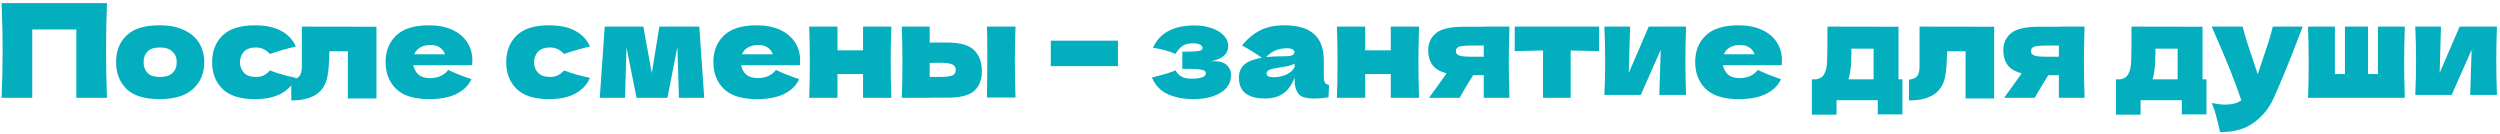 <?xml version="1.0" encoding="UTF-8"?> <svg xmlns="http://www.w3.org/2000/svg" width="690" height="37" viewBox="0 0 690 37" fill="none"><path d="M29.528 0.864C29.36 4.92 29.276 9.276 29.276 13.932C29.276 18.588 29.36 22.944 29.528 27H21.068V8.136H8.9V27H0.44C0.632 22.344 0.728 17.988 0.728 13.932C0.728 9.876 0.632 5.52 0.44 0.864H29.528ZM43.989 27.36C39.885 27.36 36.861 26.424 34.917 24.552C32.997 22.656 32.037 20.172 32.037 17.1C32.037 14.1 32.997 11.664 34.917 9.792C36.861 7.92 39.885 6.984 43.989 6.984C46.749 6.984 49.053 7.44 50.901 8.352C52.773 9.24 54.153 10.452 55.041 11.988C55.929 13.5 56.373 15.204 56.373 17.1C56.373 20.196 55.341 22.68 53.277 24.552C51.237 26.424 48.141 27.36 43.989 27.36ZM44.133 21.24C45.693 21.24 46.857 20.868 47.625 20.124C48.393 19.38 48.777 18.384 48.777 17.136C48.777 15.96 48.393 15 47.625 14.256C46.857 13.488 45.693 13.104 44.133 13.104C42.573 13.104 41.433 13.476 40.713 14.22C39.993 14.964 39.633 15.936 39.633 17.136C39.633 18.384 39.993 19.38 40.713 20.124C41.433 20.868 42.573 21.24 44.133 21.24ZM66.213 17.172C66.261 18.396 66.645 19.38 67.365 20.124C68.109 20.868 69.201 21.24 70.641 21.24C71.433 21.24 72.141 21.096 72.765 20.808C73.389 20.496 73.965 20.04 74.493 19.44C76.533 20.232 78.921 20.916 81.657 21.492C80.865 23.34 79.521 24.78 77.625 25.812C75.753 26.844 73.317 27.36 70.317 27.36C66.309 27.36 63.345 26.424 61.425 24.552C59.505 22.68 58.545 20.22 58.545 17.172C58.545 14.124 59.505 11.664 61.425 9.792C63.345 7.92 66.309 6.984 70.317 6.984C73.317 6.984 75.753 7.5 77.625 8.532C79.521 9.564 80.865 11.004 81.657 12.852C79.521 13.308 77.133 13.992 74.493 14.904C73.965 14.304 73.389 13.86 72.765 13.572C72.141 13.26 71.433 13.104 70.641 13.104C69.201 13.104 68.109 13.476 67.365 14.22C66.645 14.964 66.261 15.948 66.213 17.172ZM103.903 27.18H96.019V14.148H90.907L90.871 15.264C90.847 16.416 90.799 17.436 90.727 18.324C90.679 19.188 90.559 20.124 90.367 21.132C89.551 25.524 86.227 27.72 80.395 27.72V21.996C81.523 21.852 82.291 21.504 82.699 20.952C83.107 20.376 83.311 19.488 83.311 18.288V7.344L103.903 7.38V27.18ZM125.832 18H114.096C114.288 19.056 114.756 19.92 115.5 20.592C116.268 21.24 117.348 21.564 118.74 21.564C119.748 21.564 120.696 21.372 121.584 20.988C122.472 20.58 123.18 20.016 123.708 19.296C125.316 20.088 127.452 20.94 130.116 21.852C129.372 23.532 128.016 24.876 126.048 25.884C124.104 26.868 121.56 27.36 118.416 27.36C114.336 27.36 111.312 26.424 109.344 24.552C107.4 22.656 106.428 20.172 106.428 17.1C106.428 14.1 107.4 11.664 109.344 9.792C111.288 7.92 114.312 6.984 118.416 6.984C120.864 6.984 122.988 7.392 124.788 8.208C126.588 9.024 127.968 10.164 128.928 11.628C129.888 13.068 130.368 14.724 130.368 16.596C130.368 17.22 130.344 17.688 130.296 18H125.832ZM118.92 12.42C117.72 12.42 116.736 12.648 115.968 13.104C115.2 13.56 114.66 14.184 114.348 14.976H122.844C122.556 14.208 122.088 13.596 121.44 13.14C120.792 12.66 119.952 12.42 118.92 12.42ZM147.389 17.172C147.437 18.396 147.821 19.38 148.541 20.124C149.285 20.868 150.377 21.24 151.817 21.24C152.609 21.24 153.317 21.096 153.941 20.808C154.565 20.496 155.141 20.04 155.669 19.44C157.709 20.232 160.097 20.916 162.833 21.492C162.041 23.34 160.697 24.78 158.801 25.812C156.929 26.844 154.493 27.36 151.493 27.36C147.485 27.36 144.521 26.424 142.601 24.552C140.681 22.68 139.721 20.22 139.721 17.172C139.721 14.124 140.681 11.664 142.601 9.792C144.521 7.92 147.485 6.984 151.493 6.984C154.493 6.984 156.929 7.5 158.801 8.532C160.697 9.564 162.041 11.004 162.833 12.852C160.697 13.308 158.309 13.992 155.669 14.904C155.141 14.304 154.565 13.86 153.941 13.572C153.317 13.26 152.609 13.104 151.817 13.104C150.377 13.104 149.285 13.476 148.541 14.22C147.821 14.964 147.437 15.948 147.389 17.172ZM193.002 7.344L194.37 27H187.386L186.954 12.924L184.218 27H175.686L172.914 13.104L172.518 27H165.534L166.902 7.344H177.558L179.898 20.196L181.986 7.344H193.002ZM216.289 18H204.553C204.745 19.056 205.213 19.92 205.957 20.592C206.725 21.24 207.805 21.564 209.197 21.564C210.205 21.564 211.153 21.372 212.041 20.988C212.929 20.58 213.637 20.016 214.165 19.296C215.773 20.088 217.909 20.94 220.573 21.852C219.829 23.532 218.473 24.876 216.505 25.884C214.561 26.868 212.017 27.36 208.873 27.36C204.793 27.36 201.769 26.424 199.801 24.552C197.857 22.656 196.885 20.172 196.885 17.1C196.885 14.1 197.857 11.664 199.801 9.792C201.745 7.92 204.769 6.984 208.873 6.984C211.321 6.984 213.445 7.392 215.245 8.208C217.045 9.024 218.425 10.164 219.385 11.628C220.345 13.068 220.825 14.724 220.825 16.596C220.825 17.22 220.801 17.688 220.753 18H216.289ZM209.377 12.42C208.177 12.42 207.193 12.648 206.425 13.104C205.657 13.56 205.117 14.184 204.805 14.976H213.301C213.013 14.208 212.545 13.596 211.897 13.14C211.249 12.66 210.409 12.42 209.377 12.42ZM246.011 7.344C245.891 10.992 245.831 14.268 245.831 17.172C245.831 20.076 245.891 23.352 246.011 27H238.199V20.448H231.143V27H223.331C223.451 24.264 223.511 20.988 223.511 17.172C223.511 13.356 223.451 10.08 223.331 7.344H231.143V13.896H238.199V7.344H246.011ZM261.381 11.736C264.957 11.736 267.453 12.444 268.869 13.86C270.285 15.252 270.993 17.196 270.993 19.692C270.993 22.02 270.285 23.82 268.869 25.092C267.477 26.34 264.981 26.964 261.381 26.964H256.593V27H248.889C249.009 24.264 249.069 20.988 249.069 17.172C249.069 13.356 249.009 10.08 248.889 7.344H256.593V11.736H261.381ZM280.281 7.344C280.161 10.032 280.101 13.296 280.101 17.136C280.101 20.952 280.161 24.216 280.281 26.928H272.397C272.469 22.104 272.505 18.048 272.505 14.76C272.505 11.472 272.469 9 272.397 7.344H280.281ZM259.221 21.24C260.925 21.24 262.113 21.108 262.785 20.844C263.457 20.58 263.793 20.064 263.793 19.296C263.793 18.528 263.445 18.012 262.749 17.748C262.053 17.46 260.877 17.316 259.221 17.316L256.593 17.352V21.24H259.221ZM308.554 18.252H290.014V11.232H308.554V18.252ZM334.092 16.92C334.332 16.896 334.668 16.884 335.1 16.884C336.708 16.884 337.884 17.256 338.628 18C339.396 18.744 339.78 19.62 339.78 20.628C339.78 22.764 338.808 24.42 336.864 25.596C334.92 26.772 332.424 27.36 329.376 27.36C326.712 27.36 324.36 26.904 322.32 25.992C320.304 25.08 318.84 23.544 317.928 21.384L319.476 20.988C321.708 20.436 323.364 19.908 324.444 19.404C324.828 20.148 325.368 20.724 326.064 21.132C326.76 21.516 327.684 21.708 328.836 21.708C330.132 21.708 331.116 21.588 331.788 21.348C332.484 21.108 332.832 20.712 332.832 20.16C332.832 19.728 332.448 19.428 331.68 19.26C330.912 19.092 329.808 19.008 328.368 19.008H326.316V14.256H327.54C328.86 14.256 329.916 14.196 330.708 14.076C331.5 13.956 331.896 13.692 331.896 13.284C331.896 12.876 331.668 12.552 331.212 12.312C330.756 12.072 330.144 11.952 329.376 11.952C328.128 11.952 327.144 12.18 326.424 12.636C325.728 13.092 325.068 13.836 324.444 14.868C322.548 14.076 320.472 13.512 318.216 13.176C320.064 9.072 323.904 7.02 329.736 7.02C331.44 7.02 333 7.272 334.416 7.776C335.832 8.256 336.948 8.928 337.764 9.792C338.58 10.632 338.988 11.58 338.988 12.636C338.988 14.94 337.356 16.368 334.092 16.92ZM365.375 21.024C365.375 21.84 365.471 22.416 365.663 22.752C365.855 23.088 366.239 23.328 366.815 23.472L366.671 26.856C365.903 26.976 365.231 27.06 364.655 27.108C364.103 27.156 363.359 27.18 362.423 27.18C360.359 27.18 358.991 26.724 358.319 25.812C357.647 24.876 357.311 23.688 357.311 22.248V21.348C356.615 23.316 355.595 24.78 354.251 25.74C352.931 26.7 351.239 27.18 349.175 27.18C346.775 27.18 344.963 26.7 343.739 25.74C342.539 24.78 341.939 23.352 341.939 21.456C341.939 19.896 342.455 18.672 343.487 17.784C344.519 16.896 346.115 16.284 348.275 15.948C346.451 14.652 344.627 13.524 342.803 12.564C344.243 10.74 345.887 9.36 347.735 8.424C349.583 7.464 351.827 6.984 354.467 6.984C358.163 6.984 360.899 7.788 362.675 9.396C364.475 10.98 365.375 13.428 365.375 16.74V21.024ZM355.223 13.32C353.999 13.32 352.919 13.524 351.983 13.932C351.047 14.34 350.207 14.952 349.463 15.768C350.903 15.6 352.703 15.516 354.863 15.516C355.751 15.516 356.375 15.408 356.735 15.192C357.095 14.976 357.275 14.7 357.275 14.364C357.275 14.076 357.095 13.836 356.735 13.644C356.375 13.428 355.871 13.32 355.223 13.32ZM351.443 21.312C352.787 21.312 353.999 21.06 355.079 20.556C356.159 20.028 356.903 19.344 357.311 18.504V17.568C356.735 17.856 356.099 18.084 355.403 18.252C354.707 18.396 353.867 18.54 352.883 18.684L351.587 18.9C350.243 19.164 349.571 19.62 349.571 20.268C349.571 20.964 350.195 21.312 351.443 21.312ZM391.663 7.344C391.543 10.992 391.483 14.268 391.483 17.172C391.483 20.076 391.543 23.352 391.663 27H383.851V20.448H376.795V27H368.983C369.103 24.264 369.163 20.988 369.163 17.172C369.163 13.356 369.103 10.08 368.983 7.344H376.795V13.896H383.851V7.344H391.663ZM416.61 7.344C416.49 10.992 416.43 14.268 416.43 17.172C416.43 20.076 416.49 23.352 416.61 27H409.518V20.736H406.602C404.946 23.352 403.698 25.44 402.858 27H394.398C396.318 24.384 397.938 22.128 399.258 20.232C397.41 19.752 396.102 18.972 395.334 17.892C394.566 16.812 394.182 15.48 394.182 13.896C394.182 11.904 394.902 10.32 396.342 9.144C397.782 7.968 400.326 7.38 403.974 7.38H409.518V7.344H416.61ZM409.518 15.66V12.564H406.278C404.526 12.564 403.338 12.672 402.714 12.888C402.114 13.104 401.814 13.5 401.814 14.076C401.814 14.676 402.126 15.096 402.75 15.336C403.398 15.552 404.574 15.66 406.278 15.66H409.518ZM441.355 14.112C437.755 14.016 435.139 13.956 433.507 13.932V27H425.875V13.932C424.267 13.956 421.663 14.016 418.062 14.112V7.344H441.355V14.112ZM465.347 7.344C465.227 10.824 465.167 13.968 465.167 16.776C465.167 19.536 465.227 22.68 465.347 26.208H457.967L458.363 13.752L452.855 26.208H442.811C442.955 23.04 443.027 19.896 443.027 16.776C443.027 13.608 442.955 10.464 442.811 7.344H449.903L449.543 20.124L455.051 7.344H465.347ZM487.273 18H475.537C475.729 19.056 476.197 19.92 476.941 20.592C477.709 21.24 478.789 21.564 480.181 21.564C481.189 21.564 482.137 21.372 483.025 20.988C483.913 20.58 484.621 20.016 485.149 19.296C486.757 20.088 488.893 20.94 491.557 21.852C490.813 23.532 489.457 24.876 487.489 25.884C485.545 26.868 483.001 27.36 479.857 27.36C475.777 27.36 472.753 26.424 470.785 24.552C468.841 22.656 467.869 20.172 467.869 17.1C467.869 14.1 468.841 11.664 470.785 9.792C472.729 7.92 475.753 6.984 479.857 6.984C482.305 6.984 484.429 7.392 486.229 8.208C488.029 9.024 489.409 10.164 490.369 11.628C491.329 13.068 491.809 14.724 491.809 16.596C491.809 17.22 491.785 17.688 491.737 18H487.273ZM480.361 12.42C479.161 12.42 478.177 12.648 477.409 13.104C476.641 13.56 476.101 14.184 475.789 14.976H484.285C483.997 14.208 483.529 13.596 482.881 13.14C482.233 12.66 481.393 12.42 480.361 12.42ZM523.986 21.888H525.066V31.572H518.262V27.648H506.886V31.644H500.082V21.888H501.27C502.086 21.768 502.698 21.468 503.106 20.988C503.538 20.508 503.874 19.716 504.114 18.612C504.282 17.748 504.366 15.684 504.366 12.42V7.344L523.986 7.38V21.888ZM510.486 20.7C510.438 20.964 510.342 21.36 510.198 21.888H517.11V13.428H510.99V14.508C510.966 15.9 510.93 17.004 510.882 17.82C510.834 18.612 510.702 19.572 510.486 20.7ZM550.388 27.18H542.504V14.148H537.392L537.356 15.264C537.332 16.416 537.284 17.436 537.212 18.324C537.164 19.188 537.044 20.124 536.852 21.132C536.036 25.524 532.712 27.72 526.88 27.72V21.996C528.008 21.852 528.776 21.504 529.184 20.952C529.592 20.376 529.796 19.488 529.796 18.288V7.344L550.388 7.38V27.18ZM575.34 7.344C575.22 10.992 575.16 14.268 575.16 17.172C575.16 20.076 575.22 23.352 575.34 27H568.248V20.736H565.332C563.676 23.352 562.428 25.44 561.588 27H553.128C555.048 24.384 556.668 22.128 557.988 20.232C556.14 19.752 554.832 18.972 554.064 17.892C553.296 16.812 552.912 15.48 552.912 13.896C552.912 11.904 553.632 10.32 555.072 9.144C556.512 7.968 559.056 7.38 562.704 7.38H568.248V7.344H575.34ZM568.248 15.66V12.564H565.008C563.256 12.564 562.068 12.672 561.444 12.888C560.844 13.104 560.544 13.5 560.544 14.076C560.544 14.676 560.856 15.096 561.48 15.336C562.128 15.552 563.304 15.66 565.008 15.66H568.248ZM607.904 21.888H608.984V31.572H602.18V27.648H590.804V31.644H584V21.888H585.188C586.004 21.768 586.616 21.468 587.024 20.988C587.456 20.508 587.792 19.716 588.032 18.612C588.2 17.748 588.284 15.684 588.284 12.42V7.344L607.904 7.38V21.888ZM594.404 20.7C594.356 20.964 594.26 21.36 594.116 21.888H601.028V13.428H594.908V14.508C594.884 15.9 594.848 17.004 594.8 17.82C594.752 18.612 594.62 19.572 594.404 20.7ZM635.566 7.344L634.738 9.432C632.458 15.504 630.07 21.36 627.574 27C626.278 29.88 624.406 32.184 621.958 33.912C619.51 35.664 616.438 36.504 612.742 36.432C612.286 34.44 611.902 32.88 611.59 31.752C611.302 30.648 610.918 29.532 610.438 28.404C611.758 28.716 612.994 28.872 614.146 28.872C616.018 28.872 617.506 28.476 618.61 27.684C617.746 25.116 616.726 22.356 615.55 19.404C614.374 16.452 612.67 12.432 610.438 7.344H618.97C619.258 8.544 619.654 9.936 620.158 11.52C620.662 13.104 621.166 14.628 621.67 16.092C621.814 16.548 622.042 17.244 622.354 18.18C622.69 19.092 622.954 19.86 623.146 20.484L624.082 17.64C625.882 12.432 626.95 9 627.286 7.344H635.566ZM663.726 7.344C663.606 10.992 663.546 14.268 663.546 17.172C663.546 20.076 663.606 23.352 663.726 27H637.014C637.134 24.264 637.194 20.988 637.194 17.172C637.194 13.356 637.134 10.08 637.014 7.344H644.43V20.448H647.202V7.344H653.574V20.448H656.31V7.344H663.726ZM689.152 7.344C689.032 10.824 688.972 13.968 688.972 16.776C688.972 19.536 689.032 22.68 689.152 26.208H681.772L682.168 13.752L676.66 26.208H666.616C666.76 23.04 666.832 19.896 666.832 16.776C666.832 13.608 666.76 10.464 666.616 7.344H673.708L673.348 20.124L678.856 7.344H689.152Z" fill="#03AEBF"></path></svg> 